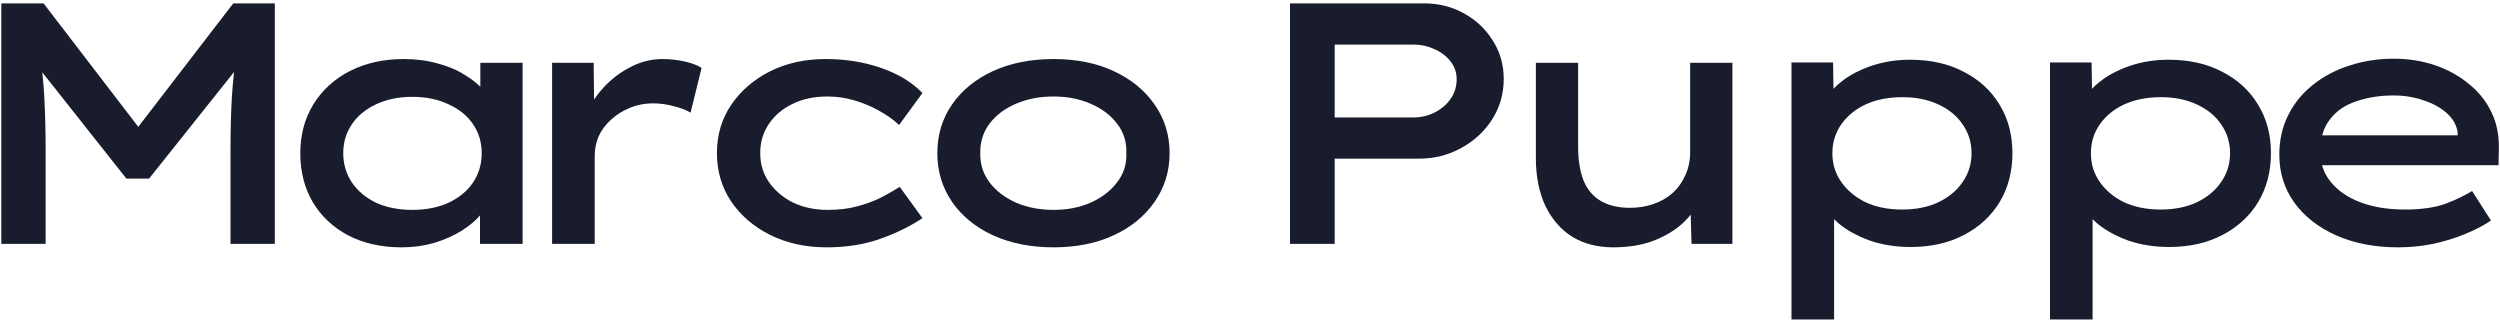 <svg width="400" height="52" viewBox="0 0 400 52" fill="none" xmlns="http://www.w3.org/2000/svg">
<g clip-path="url(#clip0_38_24)">
<path d="M0.21 39.024V0.54H6.972L23.795 22.476H20.442L37.319 0.54H43.971V39.024H36.88V24.125C36.88 21.047 36.953 18.169 37.099 15.494C37.282 12.819 37.576 10.106 37.979 7.357L38.748 9.886L23.85 28.578H20.222L5.433 9.886L6.203 7.357C6.642 10.07 6.936 12.764 7.082 15.439C7.229 18.078 7.302 20.973 7.302 24.125V39.024H0.21Z" fill="#181C2D"/>
<path d="M64.265 39.574C61.003 39.574 58.145 38.932 55.689 37.649C53.27 36.367 51.383 34.589 50.027 32.317C48.707 30.044 48.047 27.442 48.047 24.51C48.047 21.578 48.744 18.976 50.136 16.703C51.529 14.431 53.471 12.653 55.964 11.371C58.493 10.088 61.37 9.447 64.595 9.447C66.574 9.447 68.388 9.685 70.038 10.161C71.724 10.601 73.19 11.224 74.436 12.03C75.719 12.8 76.727 13.643 77.46 14.559C78.193 15.439 78.596 16.337 78.669 17.253L76.855 17.308V10.051H83.617V39.024H76.8V31.217L78.229 31.602C78.156 32.482 77.716 33.398 76.91 34.351C76.14 35.267 75.114 36.128 73.831 36.935C72.585 37.704 71.137 38.346 69.488 38.859C67.839 39.335 66.098 39.574 64.265 39.574ZM65.97 33.581C68.168 33.581 70.111 33.196 71.797 32.427C73.483 31.62 74.784 30.539 75.7 29.183C76.617 27.79 77.075 26.233 77.075 24.51C77.075 22.788 76.617 21.248 75.7 19.892C74.784 18.536 73.483 17.473 71.797 16.703C70.111 15.897 68.168 15.494 65.97 15.494C63.771 15.494 61.828 15.897 60.142 16.703C58.493 17.473 57.21 18.536 56.294 19.892C55.377 21.248 54.919 22.788 54.919 24.51C54.919 26.233 55.377 27.79 56.294 29.183C57.21 30.539 58.493 31.62 60.142 32.427C61.828 33.196 63.771 33.581 65.97 33.581Z" fill="#181C2D"/>
<path d="M88.337 39.024V10.051H94.989L95.099 20.442L93.285 19.837C93.834 17.895 94.751 16.154 96.034 14.614C97.353 13.038 98.874 11.792 100.597 10.876C102.319 9.923 104.115 9.447 105.984 9.447C107.194 9.447 108.367 9.575 109.502 9.831C110.675 10.088 111.592 10.436 112.251 10.876L110.492 18.023C109.759 17.583 108.843 17.235 107.743 16.978C106.644 16.685 105.581 16.538 104.555 16.538C103.126 16.538 101.824 16.795 100.651 17.308C99.515 17.785 98.526 18.426 97.683 19.232C96.84 20.002 96.198 20.882 95.758 21.871C95.356 22.824 95.154 23.832 95.154 24.895V39.024H88.337Z" fill="#181C2D"/>
<path d="M132.248 39.574C128.913 39.574 125.907 38.914 123.232 37.594C120.593 36.275 118.504 34.479 116.964 32.207C115.462 29.934 114.71 27.369 114.71 24.51C114.71 21.615 115.462 19.049 116.964 16.813C118.504 14.541 120.575 12.745 123.177 11.426C125.816 10.106 128.784 9.447 132.083 9.447C135.308 9.447 138.277 9.923 140.989 10.876C143.738 11.829 145.937 13.167 147.586 14.889L143.848 20.002C142.968 19.159 141.887 18.389 140.604 17.693C139.358 16.997 138.038 16.447 136.646 16.044C135.253 15.641 133.842 15.439 132.413 15.439C130.25 15.439 128.363 15.842 126.75 16.648C125.174 17.418 123.928 18.481 123.012 19.837C122.095 21.193 121.637 22.751 121.637 24.51C121.637 26.269 122.114 27.827 123.067 29.183C124.02 30.539 125.302 31.62 126.915 32.427C128.564 33.196 130.397 33.581 132.413 33.581C134.172 33.581 135.73 33.398 137.085 33.031C138.478 32.665 139.743 32.207 140.879 31.657C142.015 31.071 143.042 30.484 143.957 29.898L147.586 34.901C145.68 36.183 143.444 37.283 140.879 38.199C138.314 39.115 135.437 39.574 132.248 39.574Z" fill="#181C2D"/>
<path d="M168.554 39.574C164.926 39.574 161.701 38.932 158.879 37.649C156.093 36.367 153.913 34.589 152.336 32.317C150.76 30.008 149.972 27.405 149.972 24.51C149.972 21.578 150.76 18.976 152.336 16.703C153.913 14.431 156.093 12.653 158.879 11.371C161.701 10.088 164.926 9.447 168.554 9.447C172.22 9.447 175.426 10.088 178.175 11.371C180.961 12.653 183.141 14.431 184.718 16.703C186.33 18.976 187.136 21.578 187.136 24.51C187.136 27.405 186.33 30.008 184.718 32.317C183.141 34.589 180.961 36.367 178.175 37.649C175.426 38.932 172.22 39.574 168.554 39.574ZM168.554 33.581C170.754 33.581 172.733 33.196 174.492 32.427C176.288 31.62 177.699 30.539 178.725 29.183C179.788 27.827 180.283 26.269 180.21 24.51C180.283 22.714 179.788 21.138 178.725 19.782C177.699 18.426 176.288 17.363 174.492 16.593C172.733 15.824 170.754 15.439 168.554 15.439C166.355 15.439 164.358 15.824 162.562 16.593C160.766 17.363 159.355 18.426 158.329 19.782C157.303 21.138 156.808 22.714 156.845 24.51C156.808 26.269 157.303 27.827 158.329 29.183C159.355 30.539 160.766 31.62 162.562 32.427C164.358 33.196 166.355 33.581 168.554 33.581Z" fill="#181C2D"/>
<path d="M206.401 39.024V0.54H227.842C230.188 0.54 232.313 1.072 234.219 2.135C236.162 3.198 237.701 4.645 238.837 6.478C240.01 8.31 240.597 10.363 240.597 12.635C240.597 15.018 239.973 17.18 238.727 19.122C237.518 21.028 235.869 22.549 233.779 23.686C231.727 24.822 229.455 25.39 226.962 25.39H213.548V39.024H206.401ZM213.548 18.793H226.138C227.384 18.793 228.538 18.518 229.601 17.968C230.664 17.418 231.507 16.685 232.13 15.769C232.753 14.853 233.065 13.826 233.065 12.69C233.065 11.627 232.753 10.693 232.13 9.886C231.507 9.043 230.664 8.384 229.601 7.907C228.538 7.394 227.384 7.138 226.138 7.138H213.548V18.793Z" fill="#181C2D"/>
<path d="M258.108 39.574C255.653 39.574 253.49 39.024 251.621 37.924C249.788 36.788 248.341 35.139 247.278 32.976C246.252 30.814 245.739 28.248 245.739 25.28V10.051H252.5V23.411C252.5 25.61 252.794 27.442 253.38 28.908C253.967 30.338 254.883 31.419 256.129 32.152C257.375 32.885 258.933 33.251 260.802 33.251C262.121 33.251 263.367 33.05 264.54 32.647C265.713 32.243 266.74 31.657 267.619 30.887C268.499 30.081 269.177 29.128 269.653 28.029C270.166 26.929 270.423 25.701 270.423 24.345V10.051H277.185V39.024H270.643L270.478 32.976L271.687 32.317C271.248 33.489 270.404 34.644 269.158 35.78C267.949 36.88 266.409 37.796 264.54 38.529C262.671 39.225 260.527 39.574 258.108 39.574Z" fill="#181C2D"/>
<path d="M286.638 51.118V9.996H293.29L293.4 16.648L292.245 16.154C292.539 15.091 293.327 14.065 294.609 13.075C295.892 12.049 297.487 11.206 299.392 10.546C301.335 9.886 303.406 9.557 305.605 9.557C308.903 9.557 311.762 10.198 314.181 11.481C316.637 12.727 318.542 14.468 319.898 16.703C321.291 18.939 321.987 21.541 321.987 24.51C321.987 27.442 321.309 30.044 319.954 32.317C318.597 34.552 316.692 36.312 314.236 37.594C311.78 38.877 308.94 39.519 305.714 39.519C303.332 39.519 301.133 39.17 299.118 38.474C297.138 37.741 295.507 36.843 294.225 35.78C292.942 34.681 292.135 33.618 291.806 32.592L293.455 31.822V51.118H286.638ZM304.34 33.526C306.539 33.526 308.463 33.141 310.113 32.372C311.799 31.565 313.1 30.484 314.016 29.128C314.969 27.772 315.445 26.233 315.445 24.51C315.445 22.788 314.969 21.248 314.016 19.892C313.1 18.536 311.799 17.473 310.113 16.703C308.463 15.934 306.558 15.549 304.395 15.549C302.159 15.549 300.199 15.934 298.513 16.703C296.863 17.473 295.562 18.536 294.609 19.892C293.656 21.248 293.18 22.788 293.18 24.51C293.18 26.233 293.656 27.772 294.609 29.128C295.562 30.484 296.863 31.565 298.513 32.372C300.199 33.141 302.141 33.526 304.34 33.526Z" fill="#181C2D"/>
<path d="M328.001 51.118V9.996H334.653L334.763 16.648L333.609 16.154C333.902 15.091 334.69 14.065 335.973 13.075C337.255 12.049 338.85 11.206 340.755 10.546C342.698 9.886 344.769 9.557 346.968 9.557C350.266 9.557 353.125 10.198 355.544 11.481C358 12.727 359.906 14.468 361.26 16.703C362.653 18.939 363.352 21.541 363.352 24.51C363.352 27.442 362.671 30.044 361.318 32.317C359.96 34.552 358.055 36.312 355.599 37.594C353.143 38.877 350.303 39.519 347.078 39.519C344.696 39.519 342.497 39.17 340.481 38.474C338.502 37.741 336.871 36.843 335.588 35.78C334.305 34.681 333.498 33.618 333.169 32.592L334.818 31.822V51.118H328.001ZM345.703 33.526C347.902 33.526 349.826 33.141 351.476 32.372C353.162 31.565 354.463 30.484 355.379 29.128C356.332 27.772 356.809 26.233 356.809 24.51C356.809 22.788 356.332 21.248 355.379 19.892C354.463 18.536 353.162 17.473 351.476 16.703C349.826 15.934 347.921 15.549 345.758 15.549C343.523 15.549 341.562 15.934 339.876 16.703C338.226 17.473 336.925 18.536 335.973 19.892C335.02 21.248 334.543 22.788 334.543 24.51C334.543 26.233 335.02 27.772 335.973 29.128C336.925 30.484 338.226 31.565 339.876 32.372C341.562 33.141 343.504 33.526 345.703 33.526Z" fill="#181C2D"/>
<path d="M383.658 39.574C379.957 39.574 376.659 38.932 373.761 37.649C370.902 36.367 368.666 34.607 367.057 32.372C365.48 30.136 364.691 27.607 364.691 24.785C364.691 22.403 365.167 20.277 366.121 18.408C367.075 16.502 368.392 14.889 370.077 13.57C371.766 12.214 373.707 11.188 375.906 10.491C378.142 9.758 380.508 9.392 382.999 9.392C385.343 9.392 387.543 9.74 389.595 10.436C391.647 11.133 393.444 12.122 394.985 13.405C396.558 14.651 397.768 16.154 398.61 17.913C399.453 19.636 399.856 21.56 399.82 23.685L399.766 26.434H370.135L368.868 21.651H394.103L393.224 22.366V21.157C393.041 19.984 392.454 18.957 391.464 18.078C390.473 17.198 389.228 16.52 387.726 16.044C386.261 15.531 384.684 15.274 382.999 15.274C380.799 15.274 378.801 15.586 377.005 16.209C375.212 16.795 373.8 17.766 372.774 19.122C371.748 20.442 371.233 22.164 371.233 24.29C371.233 26.123 371.802 27.735 372.936 29.128C374.074 30.521 375.651 31.602 377.667 32.372C379.719 33.141 382.099 33.526 384.814 33.526C387.413 33.526 389.577 33.215 391.298 32.592C393.023 31.932 394.434 31.254 395.532 30.558L398.556 35.285C397.422 36.055 396.047 36.77 394.434 37.43C392.857 38.089 391.136 38.621 389.267 39.024C387.435 39.39 385.563 39.574 383.658 39.574Z" fill="#181C2D"/>
</g>
<defs>
<clipPath id="clip0_38_24">
<rect width="400" height="50.765" fill="white" transform="translate(0 0.5)"/>
</clipPath>
</defs>
</svg>
